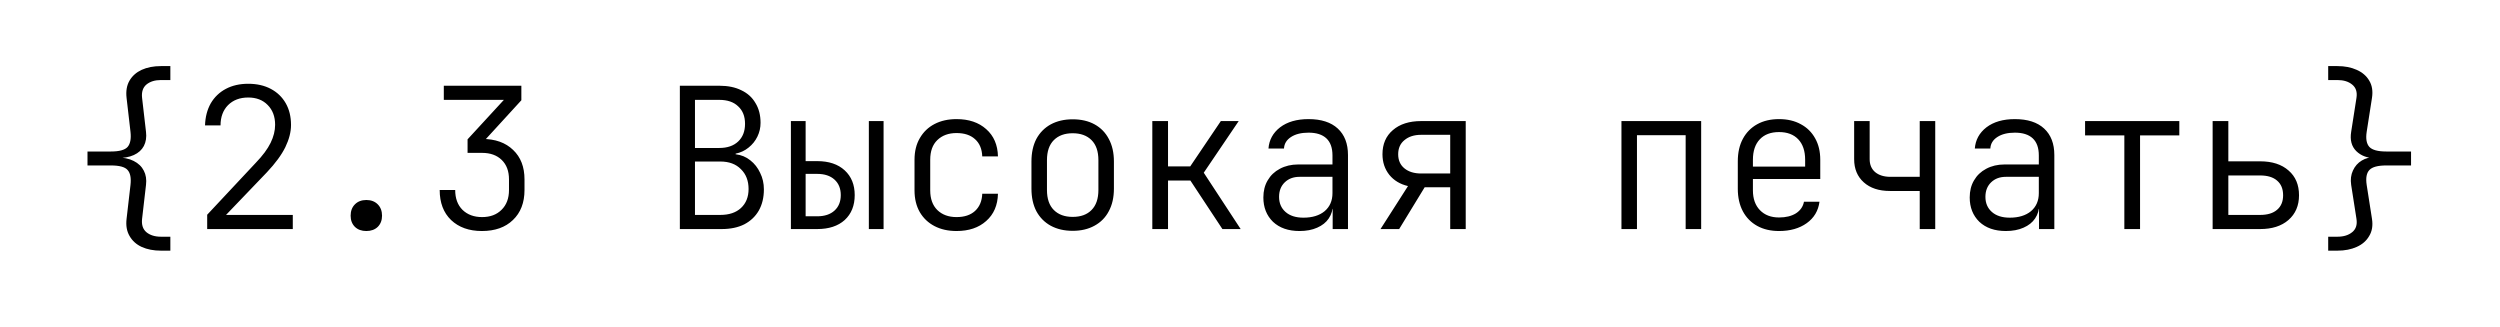 <?xml version="1.0" encoding="UTF-8"?> <svg xmlns="http://www.w3.org/2000/svg" width="191" height="25" viewBox="0 0 191 25" fill="none"><rect width="191" height="25" fill="white"></rect><path d="M12.295 19.15C11.735 19.15 11.245 19.055 10.825 18.865C10.415 18.675 10.105 18.395 9.895 18.025C9.685 17.665 9.61 17.23 9.67 16.72L9.97 14.125C10.03 13.595 9.955 13.215 9.745 12.985C9.545 12.755 9.12 12.64 8.47 12.64H6.685V11.575H8.47C9.11 11.575 9.535 11.46 9.745 11.23C9.955 10.99 10.03 10.605 9.97 10.075L9.67 7.48C9.61 6.96 9.685 6.52 9.895 6.16C10.105 5.8 10.415 5.525 10.825 5.335C11.245 5.145 11.735 5.05 12.295 5.05H13.015V6.115H12.295C11.835 6.115 11.465 6.23 11.185 6.46C10.915 6.69 10.805 7.03 10.855 7.48L11.155 10.075C11.205 10.485 11.15 10.845 10.99 11.155C10.83 11.455 10.575 11.685 10.225 11.845C9.875 12.005 9.42 12.085 8.86 12.085V12.025C9.41 12.025 9.86 12.115 10.21 12.295C10.57 12.475 10.83 12.725 10.99 13.045C11.15 13.355 11.205 13.715 11.155 14.125L10.855 16.72C10.805 17.17 10.915 17.51 11.185 17.74C11.465 17.97 11.835 18.085 12.295 18.085H13.015V19.15H12.295ZM15.829 17.5V16.405L19.549 12.43C20.069 11.89 20.444 11.385 20.674 10.915C20.904 10.445 21.019 9.985 21.019 9.535C21.019 8.905 20.829 8.4 20.449 8.02C20.079 7.64 19.584 7.45 18.964 7.45C18.324 7.45 17.809 7.645 17.419 8.035C17.039 8.425 16.849 8.94 16.849 9.58H15.664C15.684 8.94 15.829 8.38 16.099 7.9C16.379 7.42 16.764 7.05 17.254 6.79C17.744 6.53 18.314 6.4 18.964 6.4C19.624 6.4 20.199 6.53 20.689 6.79C21.179 7.05 21.559 7.415 21.829 7.885C22.099 8.355 22.234 8.91 22.234 9.55C22.234 10.08 22.089 10.645 21.799 11.245C21.509 11.835 21.039 12.475 20.389 13.165L17.269 16.42H22.369V17.5H15.829ZM27.988 17.65C27.628 17.65 27.338 17.545 27.118 17.335C26.898 17.115 26.788 16.83 26.788 16.48C26.788 16.12 26.898 15.83 27.118 15.61C27.338 15.39 27.628 15.28 27.988 15.28C28.348 15.28 28.638 15.39 28.858 15.61C29.078 15.83 29.188 16.12 29.188 16.48C29.188 16.83 29.078 17.115 28.858 17.335C28.638 17.545 28.348 17.65 27.988 17.65ZM36.817 17.65C35.837 17.65 35.052 17.37 34.462 16.81C33.882 16.25 33.592 15.485 33.592 14.515H34.777C34.777 15.155 34.962 15.66 35.332 16.03C35.712 16.4 36.212 16.585 36.832 16.585C37.452 16.585 37.947 16.4 38.317 16.03C38.697 15.66 38.887 15.155 38.887 14.515V13.705C38.887 13.075 38.702 12.58 38.332 12.22C37.962 11.86 37.462 11.68 36.832 11.68H35.722V10.645L38.497 7.63H33.907V6.55H39.832V7.66L36.757 11.02L36.847 10.615C37.837 10.615 38.622 10.895 39.202 11.455C39.782 12.005 40.072 12.755 40.072 13.705V14.515C40.072 15.485 39.777 16.25 39.187 16.81C38.607 17.37 37.817 17.65 36.817 17.65ZM51.941 17.5V6.55H54.956C55.616 6.55 56.176 6.665 56.636 6.895C57.106 7.115 57.466 7.44 57.716 7.87C57.976 8.29 58.106 8.795 58.106 9.385C58.106 9.755 58.026 10.105 57.866 10.435C57.706 10.765 57.481 11.045 57.191 11.275C56.911 11.505 56.581 11.66 56.201 11.74V11.785C56.631 11.835 57.006 11.99 57.326 12.25C57.646 12.5 57.896 12.82 58.076 13.21C58.266 13.59 58.361 14.01 58.361 14.47C58.361 15.09 58.231 15.63 57.971 16.09C57.711 16.54 57.341 16.89 56.861 17.14C56.381 17.38 55.806 17.5 55.136 17.5H51.941ZM53.096 16.42H55.031C55.701 16.42 56.226 16.245 56.606 15.895C56.996 15.535 57.191 15.05 57.191 14.44C57.191 13.81 56.996 13.305 56.606 12.925C56.226 12.535 55.701 12.34 55.031 12.34H53.096V16.42ZM53.096 11.305H54.956C55.566 11.305 56.046 11.14 56.396 10.81C56.746 10.48 56.921 10.03 56.921 9.46C56.921 8.89 56.746 8.445 56.396 8.125C56.056 7.795 55.576 7.63 54.956 7.63H53.096V11.305ZM60.425 17.5V9.25H61.55V12.31H62.435C63.325 12.31 64.025 12.545 64.535 13.015C65.045 13.485 65.3 14.115 65.3 14.905C65.3 15.705 65.045 16.34 64.535 16.81C64.025 17.27 63.325 17.5 62.435 17.5H60.425ZM61.55 16.525H62.435C62.995 16.525 63.435 16.38 63.755 16.09C64.075 15.8 64.235 15.405 64.235 14.905C64.235 14.405 64.075 14.01 63.755 13.72C63.435 13.43 62.995 13.285 62.435 13.285H61.55V16.525ZM66.38 17.5V9.25H67.505V17.5H66.38ZM73.079 17.65C72.439 17.65 71.879 17.525 71.399 17.275C70.919 17.025 70.544 16.67 70.274 16.21C70.004 15.74 69.869 15.185 69.869 14.545V12.205C69.869 11.565 70.004 11.015 70.274 10.555C70.544 10.085 70.919 9.725 71.399 9.475C71.879 9.225 72.439 9.1 73.079 9.1C74.019 9.1 74.774 9.355 75.344 9.865C75.924 10.375 76.224 11.07 76.244 11.95H75.044C75.024 11.38 74.839 10.94 74.489 10.63C74.149 10.32 73.679 10.165 73.079 10.165C72.469 10.165 71.979 10.345 71.609 10.705C71.249 11.055 71.069 11.555 71.069 12.205V14.545C71.069 15.185 71.249 15.685 71.609 16.045C71.979 16.405 72.469 16.585 73.079 16.585C73.679 16.585 74.149 16.43 74.489 16.12C74.839 15.8 75.024 15.36 75.044 14.8H76.244C76.224 15.68 75.924 16.375 75.344 16.885C74.774 17.395 74.019 17.65 73.079 17.65ZM81.953 17.635C81.313 17.635 80.753 17.505 80.273 17.245C79.803 16.985 79.438 16.615 79.178 16.135C78.928 15.655 78.803 15.08 78.803 14.41V12.34C78.803 11.67 78.928 11.095 79.178 10.615C79.438 10.135 79.803 9.765 80.273 9.505C80.753 9.245 81.313 9.115 81.953 9.115C82.603 9.115 83.163 9.245 83.633 9.505C84.103 9.765 84.463 10.135 84.713 10.615C84.973 11.095 85.103 11.67 85.103 12.34V14.41C85.103 15.08 84.973 15.655 84.713 16.135C84.463 16.615 84.098 16.985 83.618 17.245C83.148 17.505 82.593 17.635 81.953 17.635ZM81.953 16.57C82.573 16.57 83.053 16.395 83.393 16.045C83.743 15.695 83.918 15.185 83.918 14.515V12.235C83.918 11.565 83.743 11.055 83.393 10.705C83.043 10.355 82.563 10.18 81.953 10.18C81.343 10.18 80.863 10.355 80.513 10.705C80.163 11.055 79.988 11.565 79.988 12.235V14.515C79.988 15.185 80.163 15.695 80.513 16.045C80.863 16.395 81.343 16.57 81.953 16.57ZM88.037 17.5V9.25H89.237V12.715H90.932L93.272 9.25H94.637L91.967 13.195L94.787 17.5H93.392L90.947 13.795H89.237V17.5H88.037ZM99.281 17.65C98.431 17.65 97.756 17.415 97.256 16.945C96.766 16.465 96.521 15.845 96.521 15.085C96.521 14.585 96.631 14.15 96.851 13.78C97.071 13.4 97.381 13.105 97.781 12.895C98.191 12.675 98.656 12.565 99.176 12.565H101.801V11.875C101.801 11.295 101.646 10.86 101.336 10.57C101.026 10.28 100.571 10.135 99.971 10.135C99.421 10.135 98.976 10.245 98.636 10.465C98.296 10.685 98.116 10.98 98.096 11.35H96.911C96.961 10.69 97.256 10.15 97.796 9.73C98.346 9.31 99.071 9.1 99.971 9.1C100.941 9.1 101.686 9.34 102.206 9.82C102.726 10.3 102.986 10.975 102.986 11.845V17.5H101.816V15.955H101.606L101.831 15.61C101.831 16.02 101.726 16.38 101.516 16.69C101.316 16.99 101.021 17.225 100.631 17.395C100.251 17.565 99.801 17.65 99.281 17.65ZM99.581 16.63C100.261 16.63 100.801 16.465 101.201 16.135C101.601 15.795 101.801 15.335 101.801 14.755V13.51H99.281C98.821 13.51 98.446 13.65 98.156 13.93C97.866 14.21 97.721 14.58 97.721 15.04C97.721 15.52 97.886 15.905 98.216 16.195C98.546 16.485 99.001 16.63 99.581 16.63ZM105.471 17.5L107.571 14.215C106.971 14.075 106.496 13.79 106.146 13.36C105.796 12.92 105.621 12.395 105.621 11.785C105.621 11.005 105.886 10.39 106.416 9.94C106.946 9.48 107.666 9.25 108.576 9.25H111.981V17.5H110.796V14.305H108.846L106.896 17.5H105.471ZM108.576 13.255H110.796V10.3H108.576C108.046 10.3 107.621 10.435 107.301 10.705C106.981 10.965 106.821 11.325 106.821 11.785C106.821 12.245 106.981 12.605 107.301 12.865C107.621 13.125 108.046 13.255 108.576 13.255ZM123.879 17.5V9.25H129.969V17.5H128.784V10.33H125.064V17.5H123.879ZM135.918 17.65C135.278 17.65 134.723 17.52 134.253 17.26C133.783 17 133.418 16.63 133.158 16.15C132.898 15.66 132.768 15.085 132.768 14.425V12.325C132.768 11.655 132.898 11.08 133.158 10.6C133.418 10.12 133.783 9.75 134.253 9.49C134.723 9.23 135.278 9.1 135.918 9.1C136.558 9.1 137.113 9.23 137.583 9.49C138.053 9.74 138.418 10.1 138.678 10.57C138.938 11.03 139.068 11.575 139.068 12.205V13.675H133.923V14.545C133.923 15.185 134.103 15.69 134.463 16.06C134.823 16.43 135.308 16.615 135.918 16.615C136.438 16.615 136.868 16.51 137.208 16.3C137.548 16.08 137.753 15.785 137.823 15.415H139.008C138.918 16.105 138.593 16.65 138.033 17.05C137.473 17.45 136.768 17.65 135.918 17.65ZM137.913 12.865V12.205C137.913 11.535 137.738 11.015 137.388 10.645C137.038 10.275 136.548 10.09 135.918 10.09C135.288 10.09 134.798 10.275 134.448 10.645C134.098 11.015 133.923 11.535 133.923 12.205V12.73H138.033L137.913 12.865ZM146.667 17.5V14.59H144.387C143.547 14.59 142.882 14.37 142.392 13.93C141.902 13.49 141.657 12.9 141.657 12.16V9.25H142.842V12.16C142.842 12.58 142.982 12.91 143.262 13.15C143.552 13.39 143.942 13.51 144.432 13.51H146.667V9.25H147.852V17.5H146.667ZM153.246 17.65C152.396 17.65 151.721 17.415 151.221 16.945C150.731 16.465 150.486 15.845 150.486 15.085C150.486 14.585 150.596 14.15 150.816 13.78C151.036 13.4 151.346 13.105 151.746 12.895C152.156 12.675 152.621 12.565 153.141 12.565H155.766V11.875C155.766 11.295 155.611 10.86 155.301 10.57C154.991 10.28 154.536 10.135 153.936 10.135C153.386 10.135 152.941 10.245 152.601 10.465C152.261 10.685 152.081 10.98 152.061 11.35H150.876C150.926 10.69 151.221 10.15 151.761 9.73C152.311 9.31 153.036 9.1 153.936 9.1C154.906 9.1 155.651 9.34 156.171 9.82C156.691 10.3 156.951 10.975 156.951 11.845V17.5H155.781V15.955H155.571L155.796 15.61C155.796 16.02 155.691 16.38 155.481 16.69C155.281 16.99 154.986 17.225 154.596 17.395C154.216 17.565 153.766 17.65 153.246 17.65ZM153.546 16.63C154.226 16.63 154.766 16.465 155.166 16.135C155.566 15.795 155.766 15.335 155.766 14.755V13.51H153.246C152.786 13.51 152.411 13.65 152.121 13.93C151.831 14.21 151.686 14.58 151.686 15.04C151.686 15.52 151.851 15.905 152.181 16.195C152.511 16.485 152.966 16.63 153.546 16.63ZM162.3 17.5V10.345H159.3V9.25H166.5V10.345H163.5V17.5H162.3ZM169.045 17.5V9.25H170.245V12.325H172.675C173.595 12.325 174.32 12.56 174.85 13.03C175.38 13.49 175.645 14.12 175.645 14.92C175.645 15.71 175.375 16.34 174.835 16.81C174.305 17.27 173.585 17.5 172.675 17.5H169.045ZM170.245 16.42H172.675C173.235 16.42 173.665 16.29 173.965 16.03C174.275 15.77 174.43 15.4 174.43 14.92C174.43 14.43 174.275 14.055 173.965 13.795C173.665 13.535 173.235 13.405 172.675 13.405H170.245V16.42ZM177.874 19.15V18.085H178.579C179.049 18.085 179.424 17.97 179.704 17.74C179.994 17.51 180.104 17.17 180.034 16.72L179.629 14.125C179.569 13.715 179.614 13.35 179.764 13.03C179.914 12.7 180.139 12.445 180.439 12.265C180.739 12.085 181.084 11.995 181.474 11.995V12.085C180.874 12.085 180.389 11.905 180.019 11.545C179.659 11.185 179.529 10.695 179.629 10.075L180.034 7.48C180.104 7.03 179.994 6.69 179.704 6.46C179.424 6.23 179.049 6.115 178.579 6.115H177.874V5.05H178.579C179.139 5.05 179.629 5.145 180.049 5.335C180.479 5.525 180.799 5.8 181.009 6.16C181.229 6.52 181.299 6.96 181.219 7.48L180.814 10.075C180.734 10.605 180.804 10.99 181.024 11.23C181.244 11.46 181.674 11.575 182.314 11.575H184.204V12.64H182.314C181.674 12.64 181.244 12.755 181.024 12.985C180.804 13.215 180.734 13.595 180.814 14.125L181.219 16.72C181.299 17.23 181.229 17.665 181.009 18.025C180.799 18.395 180.479 18.675 180.049 18.865C179.629 19.055 179.139 19.15 178.579 19.15H177.874Z" fill="black"></path></svg> 